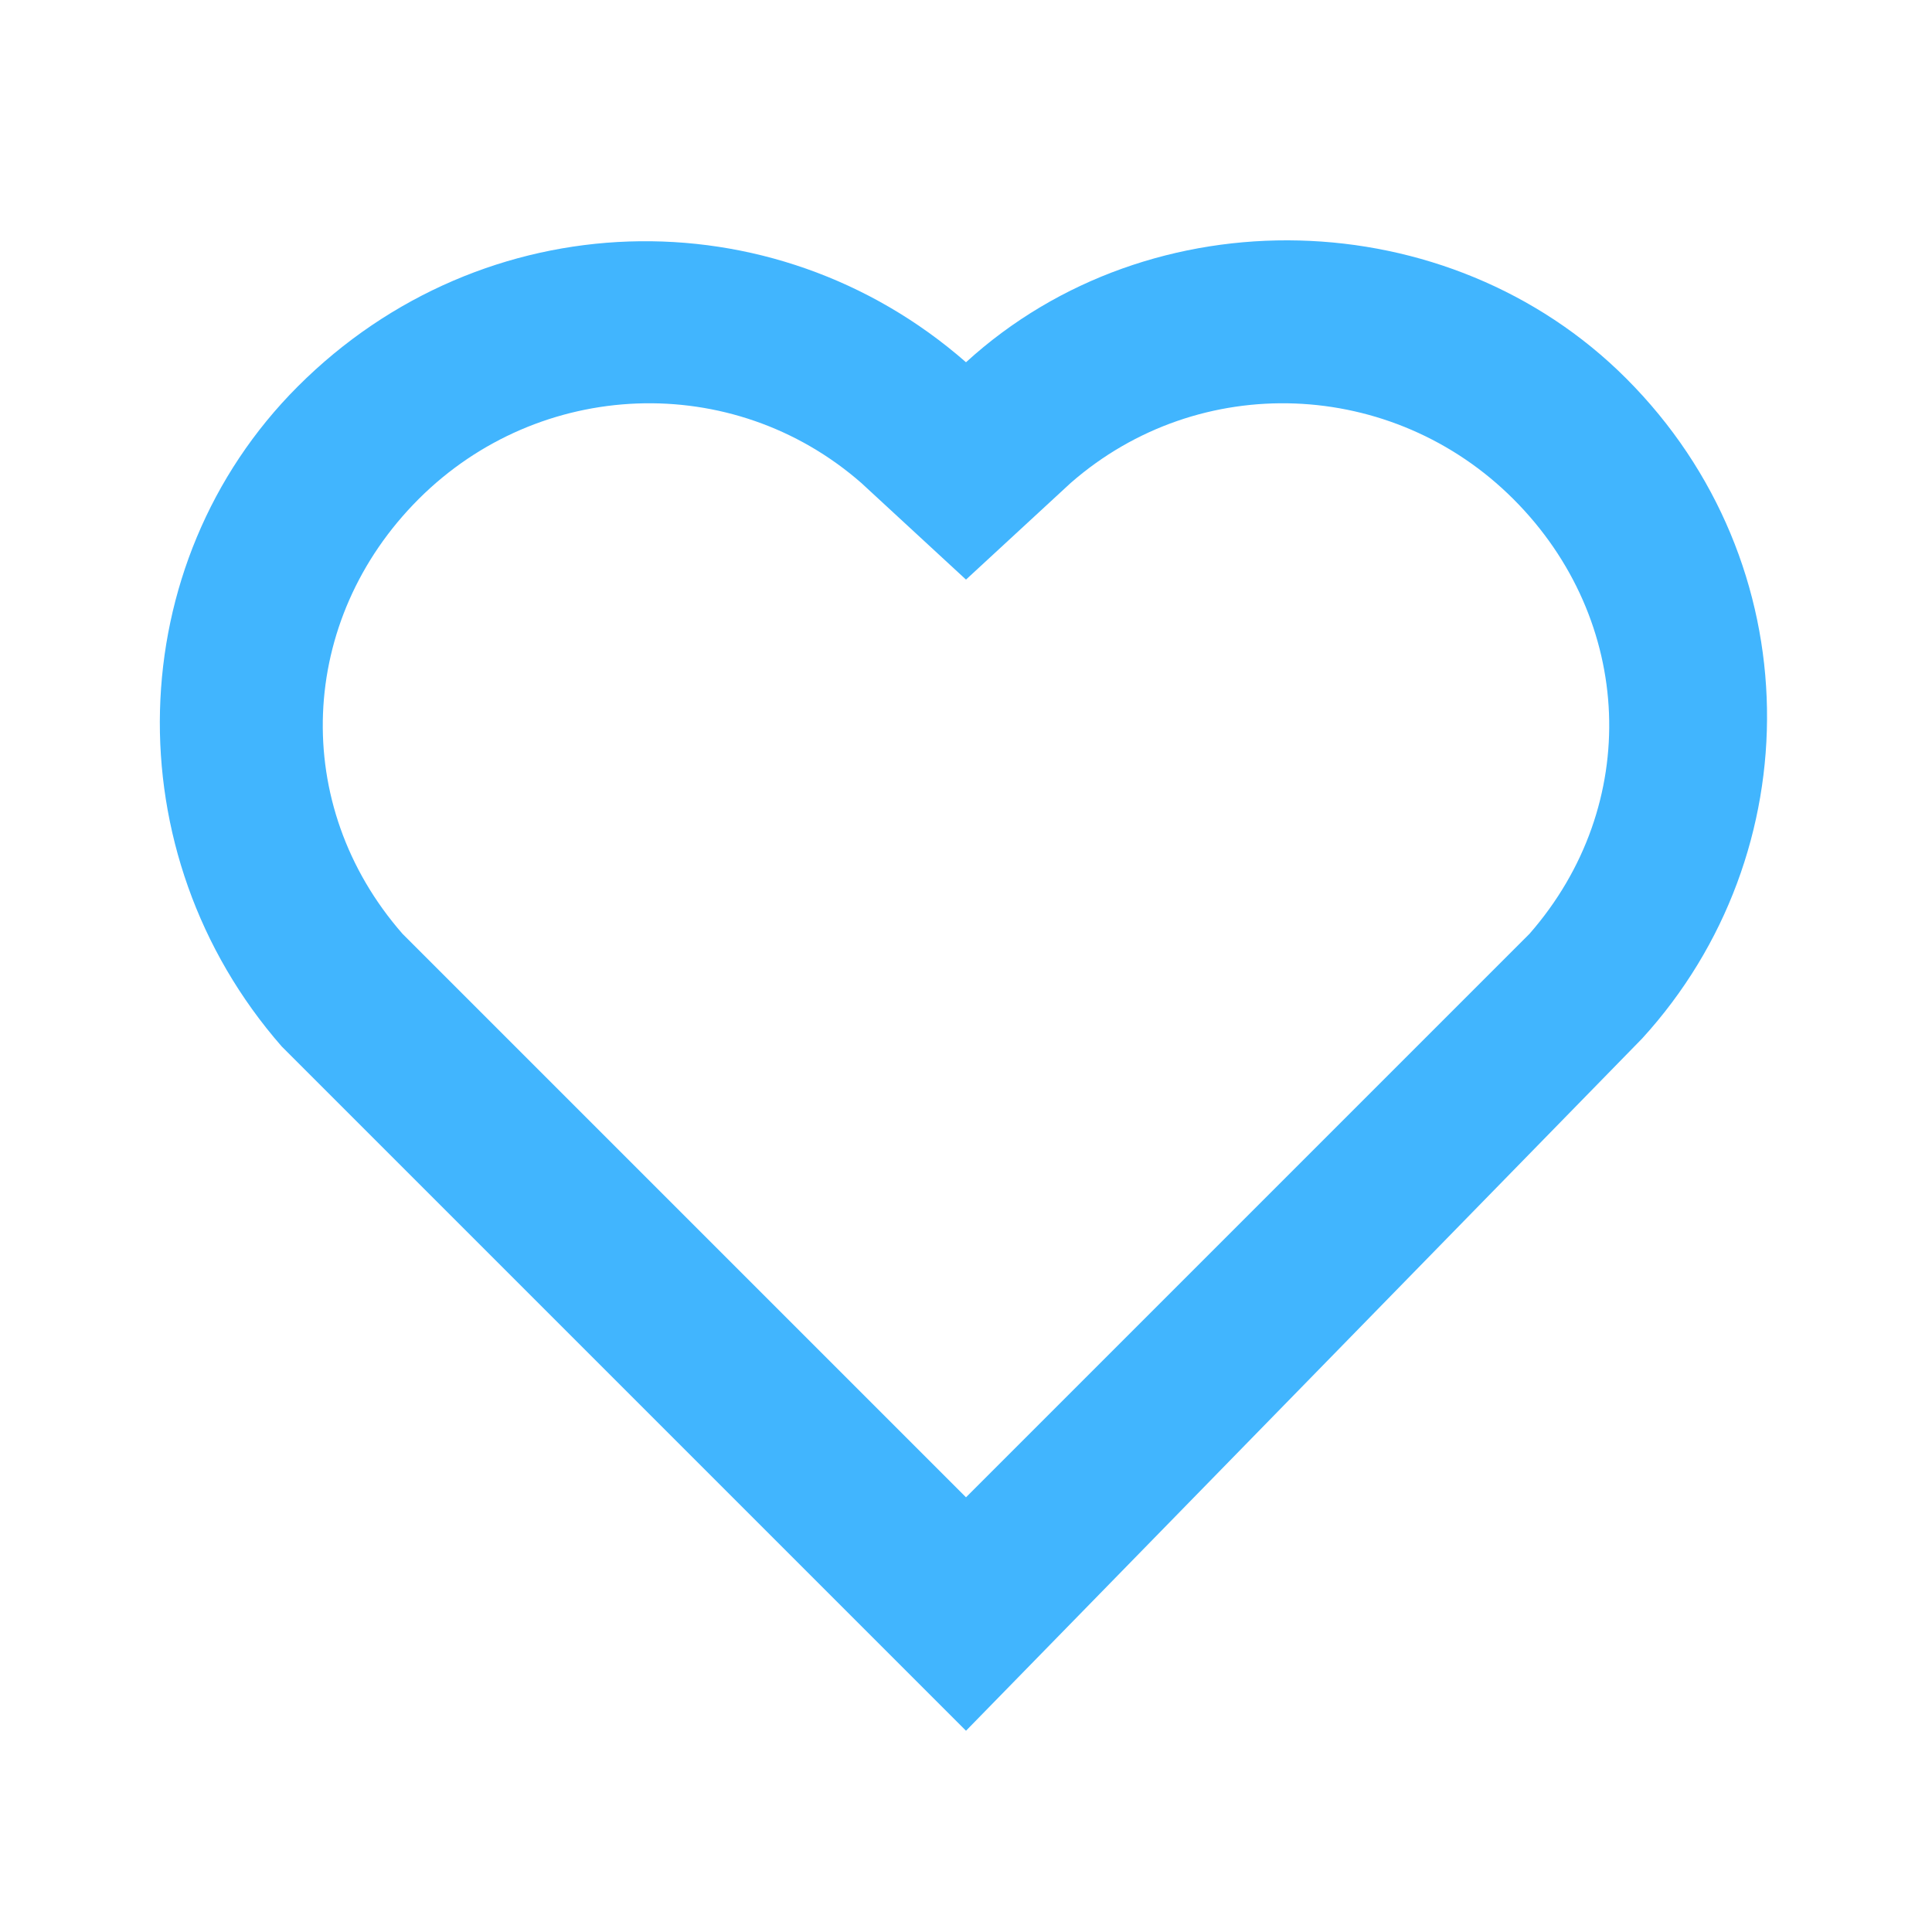 <?xml version="1.0" encoding="UTF-8"?> <svg xmlns="http://www.w3.org/2000/svg" xmlns:xlink="http://www.w3.org/1999/xlink" version="1.1" id="Слой_1" x="0px" y="0px" viewBox="0 0 24 24" style="enable-background:new 0 0 24 24;" xml:space="preserve"> <style type="text/css"> .st0{fill:#41B5FE;} </style> <path class="st0" d="M12,4.5c2.3-2.1,6-2,8.2,0.2c2.3,2.3,2.3,5.9,0.2,8.2L12,21.5L3.5,13c-2.1-2.4-2-6,0.2-8.2 C6,2.5,9.6,2.4,12,4.5z M18.8,6.2c-1.5-1.5-3.9-1.6-5.5-0.2L12,7.2L10.7,6c-1.6-1.4-4-1.3-5.5,0.2C3.7,7.7,3.6,10,5,11.6l7,7l7-7 C20.4,10,20.3,7.7,18.8,6.2z"></path> </svg> 